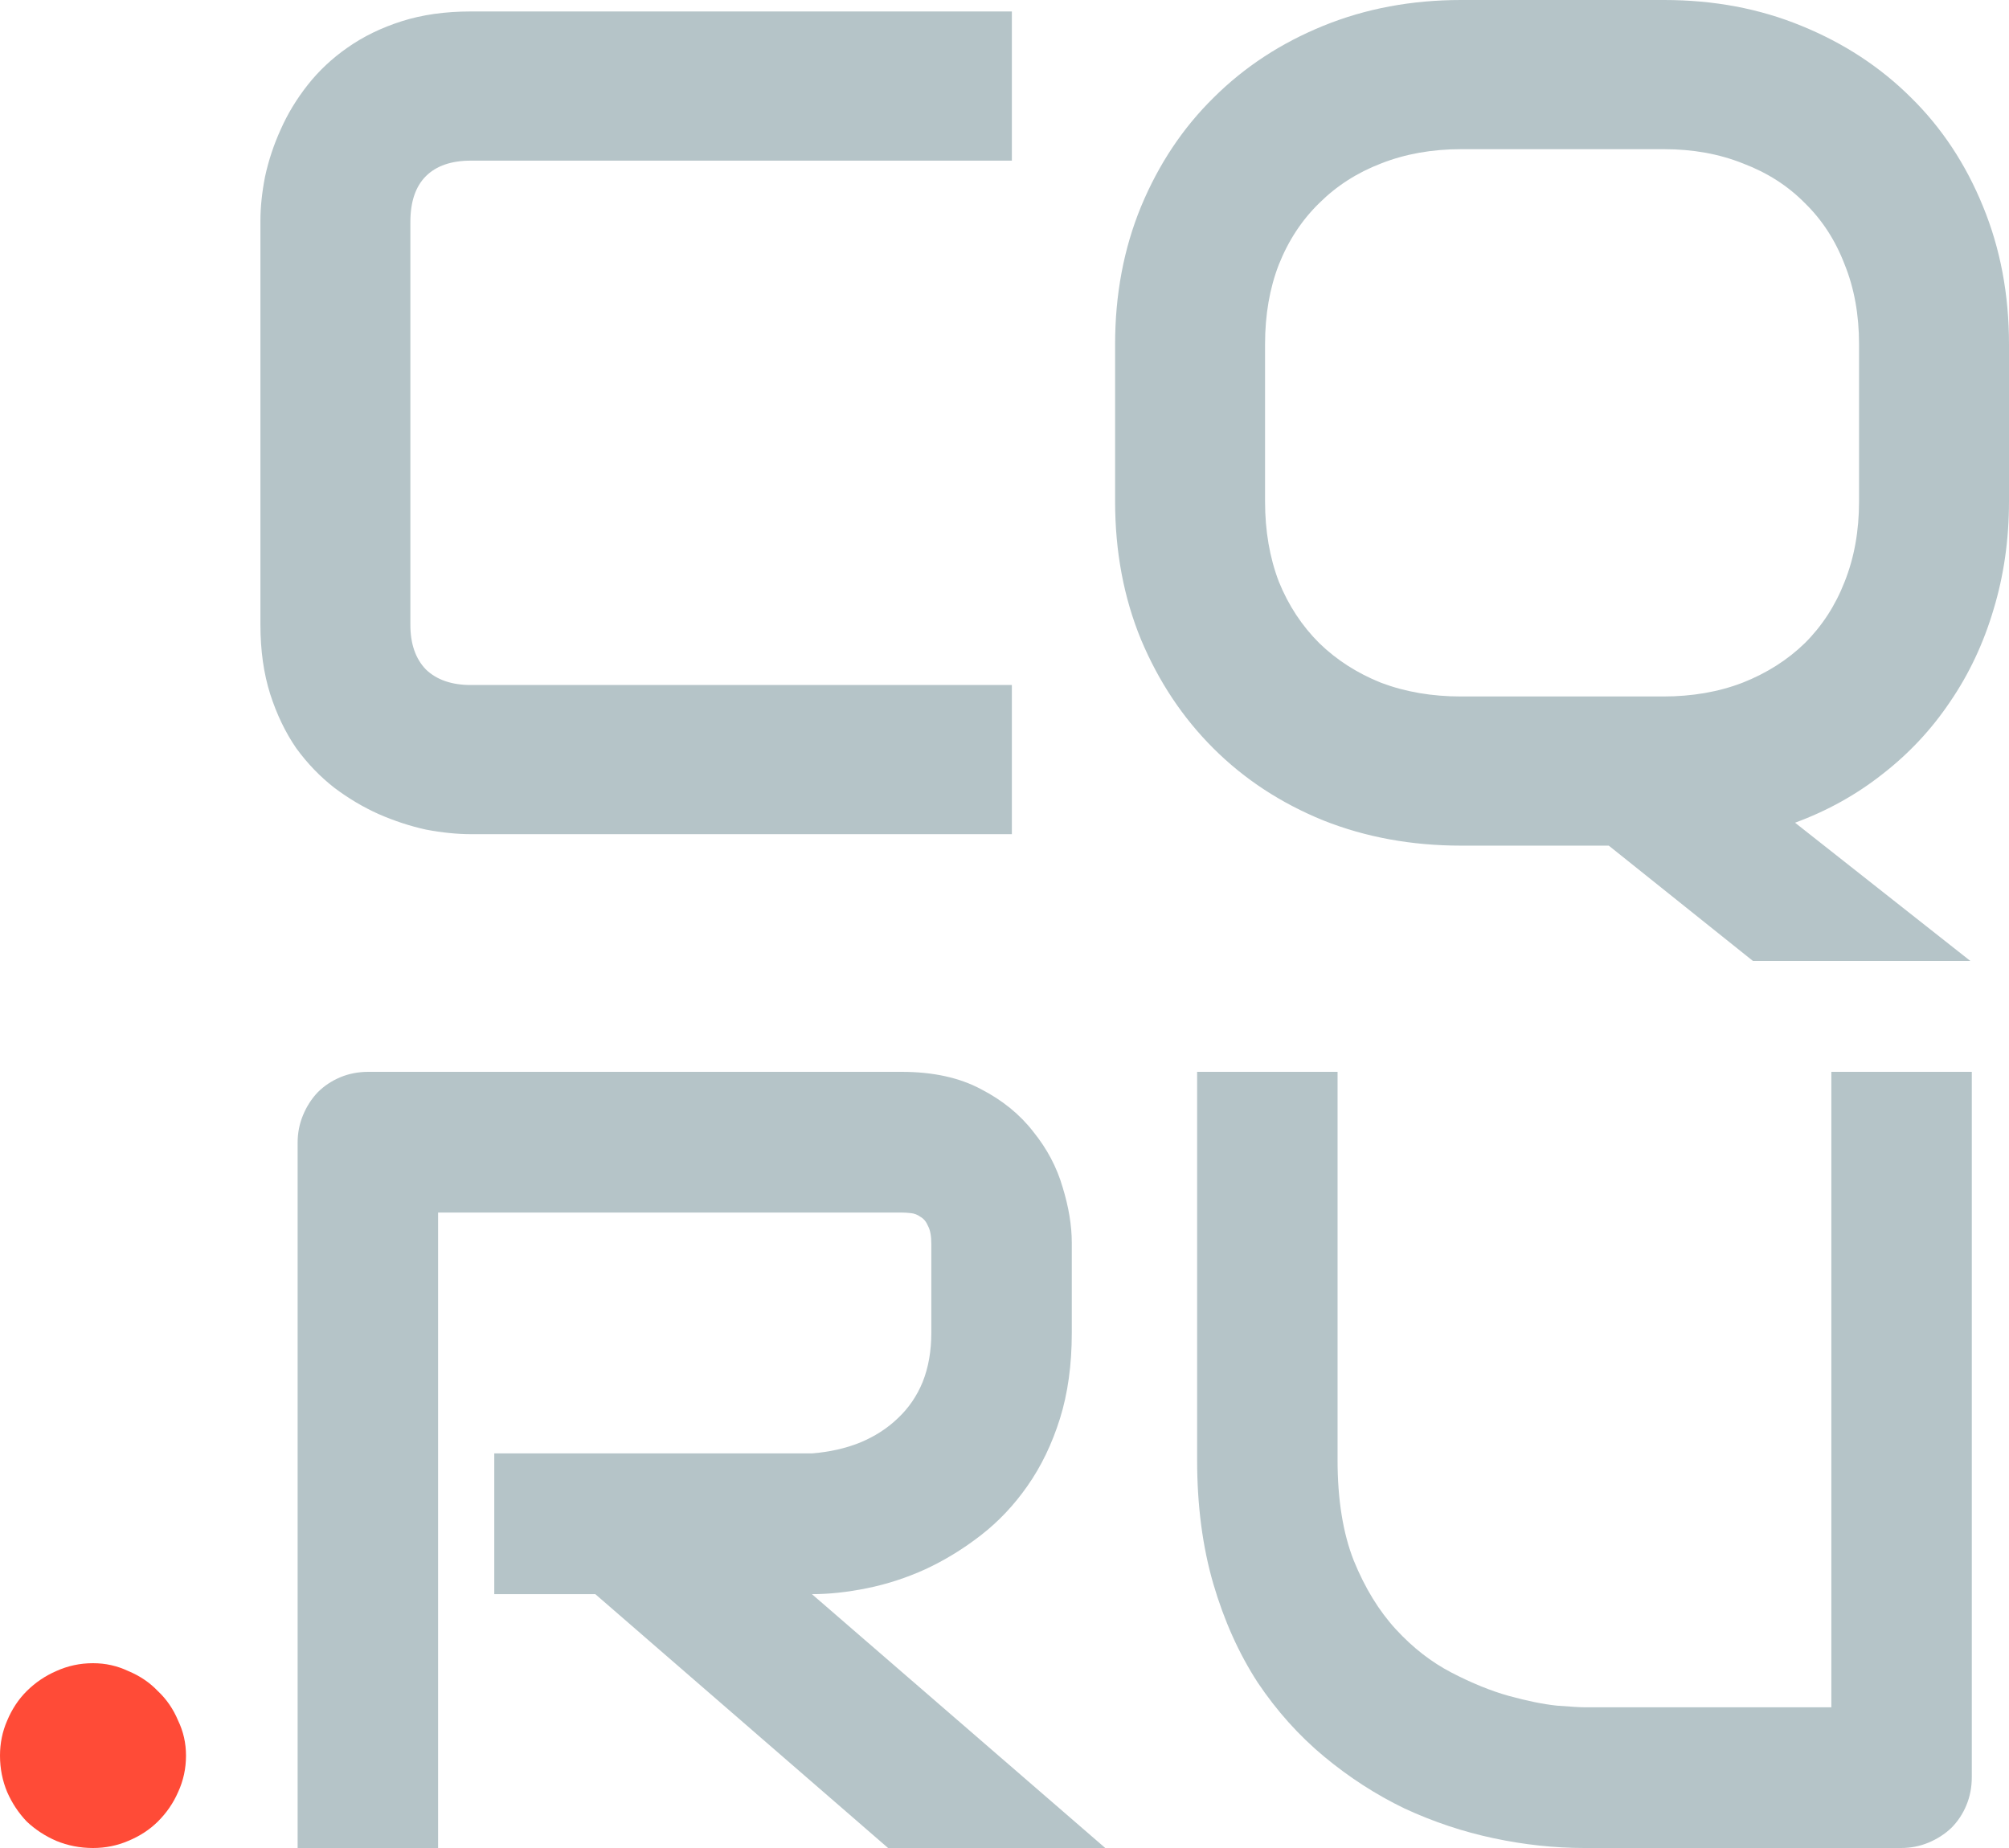 <svg width="75" height="69" viewBox="0 0 75 69" fill="none" xmlns="http://www.w3.org/2000/svg">
<path d="M37.775 31.146H17.581C17.064 31.146 16.504 31.089 15.901 30.975C15.313 30.846 14.724 30.653 14.136 30.396C13.562 30.139 13.009 29.811 12.478 29.411C11.947 28.997 11.473 28.504 11.057 27.933C10.655 27.347 10.332 26.676 10.088 25.919C9.844 25.148 9.722 24.284 9.722 23.327V8.247C9.722 7.733 9.78 7.183 9.894 6.598C10.024 5.998 10.217 5.412 10.476 4.841C10.734 4.256 11.071 3.699 11.488 3.17C11.904 2.642 12.399 2.178 12.973 1.778C13.562 1.364 14.236 1.035 14.997 0.793C15.758 0.55 16.619 0.428 17.581 0.428H37.775V5.998H17.581C16.849 5.998 16.289 6.191 15.901 6.576C15.514 6.962 15.32 7.533 15.32 8.29V23.327C15.32 24.041 15.514 24.598 15.901 24.998C16.303 25.384 16.863 25.577 17.581 25.577H37.775V31.146ZM75 18.722C75 20.15 74.806 21.499 74.419 22.77C74.046 24.027 73.507 25.169 72.804 26.198C72.115 27.226 71.275 28.126 70.285 28.897C69.309 29.668 68.218 30.275 67.013 30.718L73.558 35.88H65.441L60.059 31.574H54.547C52.695 31.574 50.98 31.26 49.401 30.632C47.822 29.989 46.459 29.097 45.311 27.954C44.162 26.812 43.258 25.455 42.598 23.884C41.952 22.314 41.629 20.593 41.629 18.722V12.852C41.629 10.996 41.952 9.282 42.598 7.711C43.258 6.126 44.162 4.77 45.311 3.642C46.459 2.499 47.822 1.607 49.401 0.964C50.98 0.321 52.695 0 54.547 0H62.125C63.977 0 65.685 0.321 67.249 0.964C68.828 1.607 70.192 2.499 71.34 3.642C72.488 4.77 73.385 6.126 74.031 7.711C74.677 9.282 75 10.996 75 12.852V18.722ZM69.402 12.852C69.402 11.753 69.223 10.76 68.864 9.875C68.52 8.975 68.024 8.211 67.379 7.583C66.747 6.94 65.979 6.448 65.075 6.105C64.185 5.748 63.202 5.57 62.125 5.57H54.547C53.456 5.57 52.459 5.748 51.554 6.105C50.664 6.448 49.897 6.94 49.251 7.583C48.605 8.211 48.102 8.975 47.743 9.875C47.399 10.76 47.227 11.753 47.227 12.852V18.722C47.227 19.822 47.399 20.821 47.743 21.721C48.102 22.606 48.605 23.37 49.251 24.013C49.897 24.641 50.664 25.134 51.554 25.491C52.459 25.834 53.456 26.005 54.547 26.005H62.082C63.173 26.005 64.163 25.834 65.053 25.491C65.958 25.134 66.733 24.641 67.379 24.013C68.024 23.37 68.52 22.606 68.864 21.721C69.223 20.821 69.402 19.822 69.402 18.722V12.852Z" fill="#B5C4C8"/>
<path d="M40.012 49.761C40.012 50.96 39.864 52.031 39.568 52.974C39.272 53.917 38.869 54.752 38.358 55.48C37.86 56.194 37.282 56.807 36.623 57.319C35.965 57.831 35.272 58.255 34.546 58.592C33.833 58.916 33.107 59.151 32.368 59.3C31.642 59.448 30.956 59.522 30.311 59.522L41.262 69H33.154L22.224 59.522H18.452V54.267H30.311C30.97 54.214 31.568 54.079 32.106 53.863C32.657 53.634 33.128 53.331 33.518 52.954C33.921 52.577 34.23 52.125 34.445 51.6C34.66 51.061 34.768 50.448 34.768 49.761V46.447C34.768 46.15 34.727 45.928 34.647 45.78C34.58 45.618 34.486 45.503 34.365 45.436C34.257 45.355 34.136 45.308 34.002 45.295C33.88 45.281 33.766 45.274 33.659 45.274H16.355V69H11.111V42.667C11.111 42.304 11.178 41.96 11.313 41.637C11.447 41.313 11.629 41.03 11.857 40.788C12.099 40.545 12.382 40.357 12.704 40.222C13.027 40.087 13.377 40.02 13.753 40.02H33.659C34.828 40.02 35.817 40.236 36.623 40.667C37.43 41.084 38.082 41.616 38.58 42.263C39.091 42.896 39.454 43.584 39.669 44.325C39.897 45.066 40.012 45.759 40.012 46.406V49.761ZM73.611 66.353C73.611 66.73 73.544 67.08 73.409 67.403C73.275 67.727 73.087 68.01 72.845 68.252C72.603 68.481 72.32 68.663 71.998 68.798C71.675 68.933 71.332 69 70.969 69H59.151C58.035 69 56.905 68.879 55.763 68.636C54.62 68.394 53.511 68.023 52.435 67.525C51.373 67.013 50.371 66.366 49.43 65.585C48.489 64.803 47.662 63.88 46.949 62.816C46.25 61.738 45.699 60.512 45.296 59.138C44.892 57.75 44.691 56.208 44.691 54.51V47.265V40.02H49.934V54.51C49.934 55.992 50.136 57.245 50.539 58.269C50.956 59.293 51.48 60.148 52.112 60.836C52.744 61.523 53.437 62.062 54.19 62.452C54.943 62.843 55.655 63.133 56.327 63.321C57.013 63.51 57.611 63.631 58.122 63.685C58.647 63.725 58.989 63.746 59.151 63.746H68.368V40.02H73.611V66.353Z" fill="#B5C4C8"/>
<path d="M6.944 65.55C6.944 66.031 6.846 66.486 6.648 66.914C6.469 67.324 6.218 67.689 5.895 68.01C5.59 68.314 5.222 68.554 4.791 68.733C4.378 68.911 3.939 69 3.472 69C2.988 69 2.53 68.911 2.099 68.733C1.687 68.554 1.319 68.314 0.996 68.01C0.691 67.689 0.449 67.324 0.269 66.914C0.09 66.486 0 66.031 0 65.55C0 65.086 0.09 64.65 0.269 64.24C0.449 63.812 0.691 63.446 0.996 63.143C1.319 62.822 1.687 62.573 2.099 62.394C2.53 62.198 2.988 62.1 3.472 62.1C3.939 62.1 4.378 62.198 4.791 62.394C5.222 62.573 5.59 62.822 5.895 63.143C6.218 63.446 6.469 63.812 6.648 64.24C6.846 64.65 6.944 65.086 6.944 65.55Z" fill="#FF4B37"/>
</svg>
